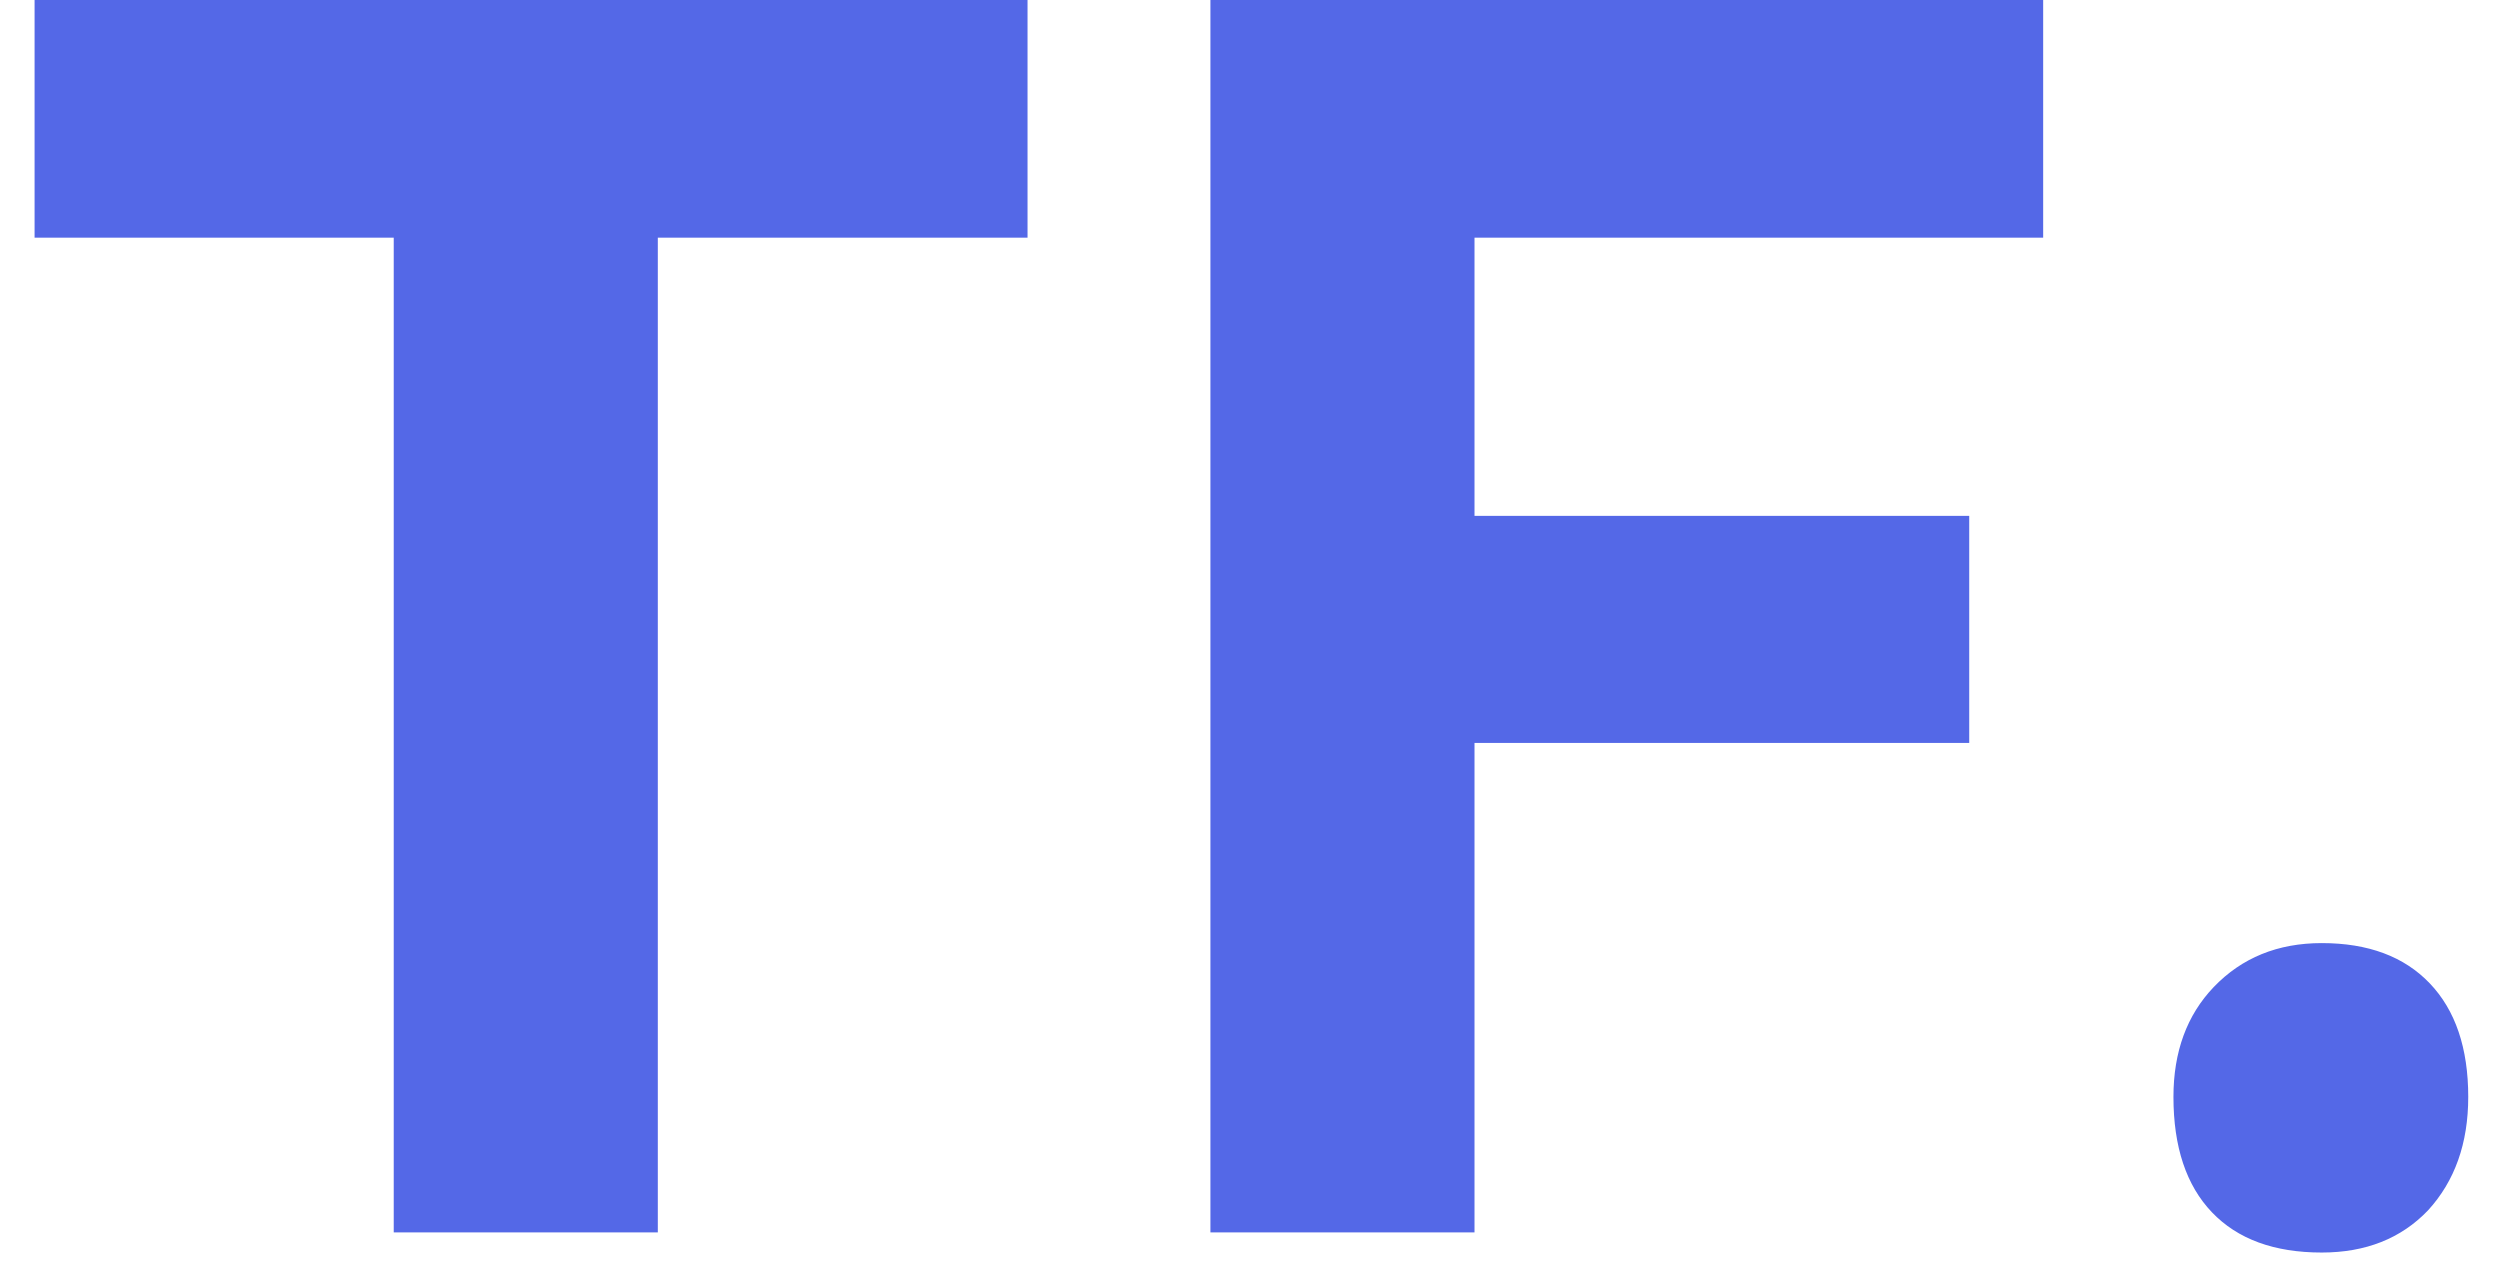 <svg width="71" height="36" viewBox="0 0 71 36" fill="none" xmlns="http://www.w3.org/2000/svg">
<path d="M11.182 35V6.75H0.982V-2.38419e-06H29.182V6.75H18.682V35H11.182ZM34.376 35V-2.38419e-06H41.876V35H34.376ZM37.826 21.1V14.65H55.926V21.1H37.826ZM37.826 6.75V-2.38419e-06H58.026V6.75H37.826ZM65.938 35.572C64.586 35.572 63.546 35.191 62.818 34.428C62.09 33.665 61.726 32.573 61.726 31.152C61.726 29.869 62.108 28.829 62.87 28.032C63.668 27.2 64.69 26.784 65.938 26.784C67.256 26.784 68.278 27.165 69.006 27.928C69.734 28.691 70.098 29.765 70.098 31.152C70.098 32.469 69.717 33.544 68.954 34.376C68.192 35.173 67.186 35.572 65.938 35.572Z" fill="#5468E7"/>
</svg>
